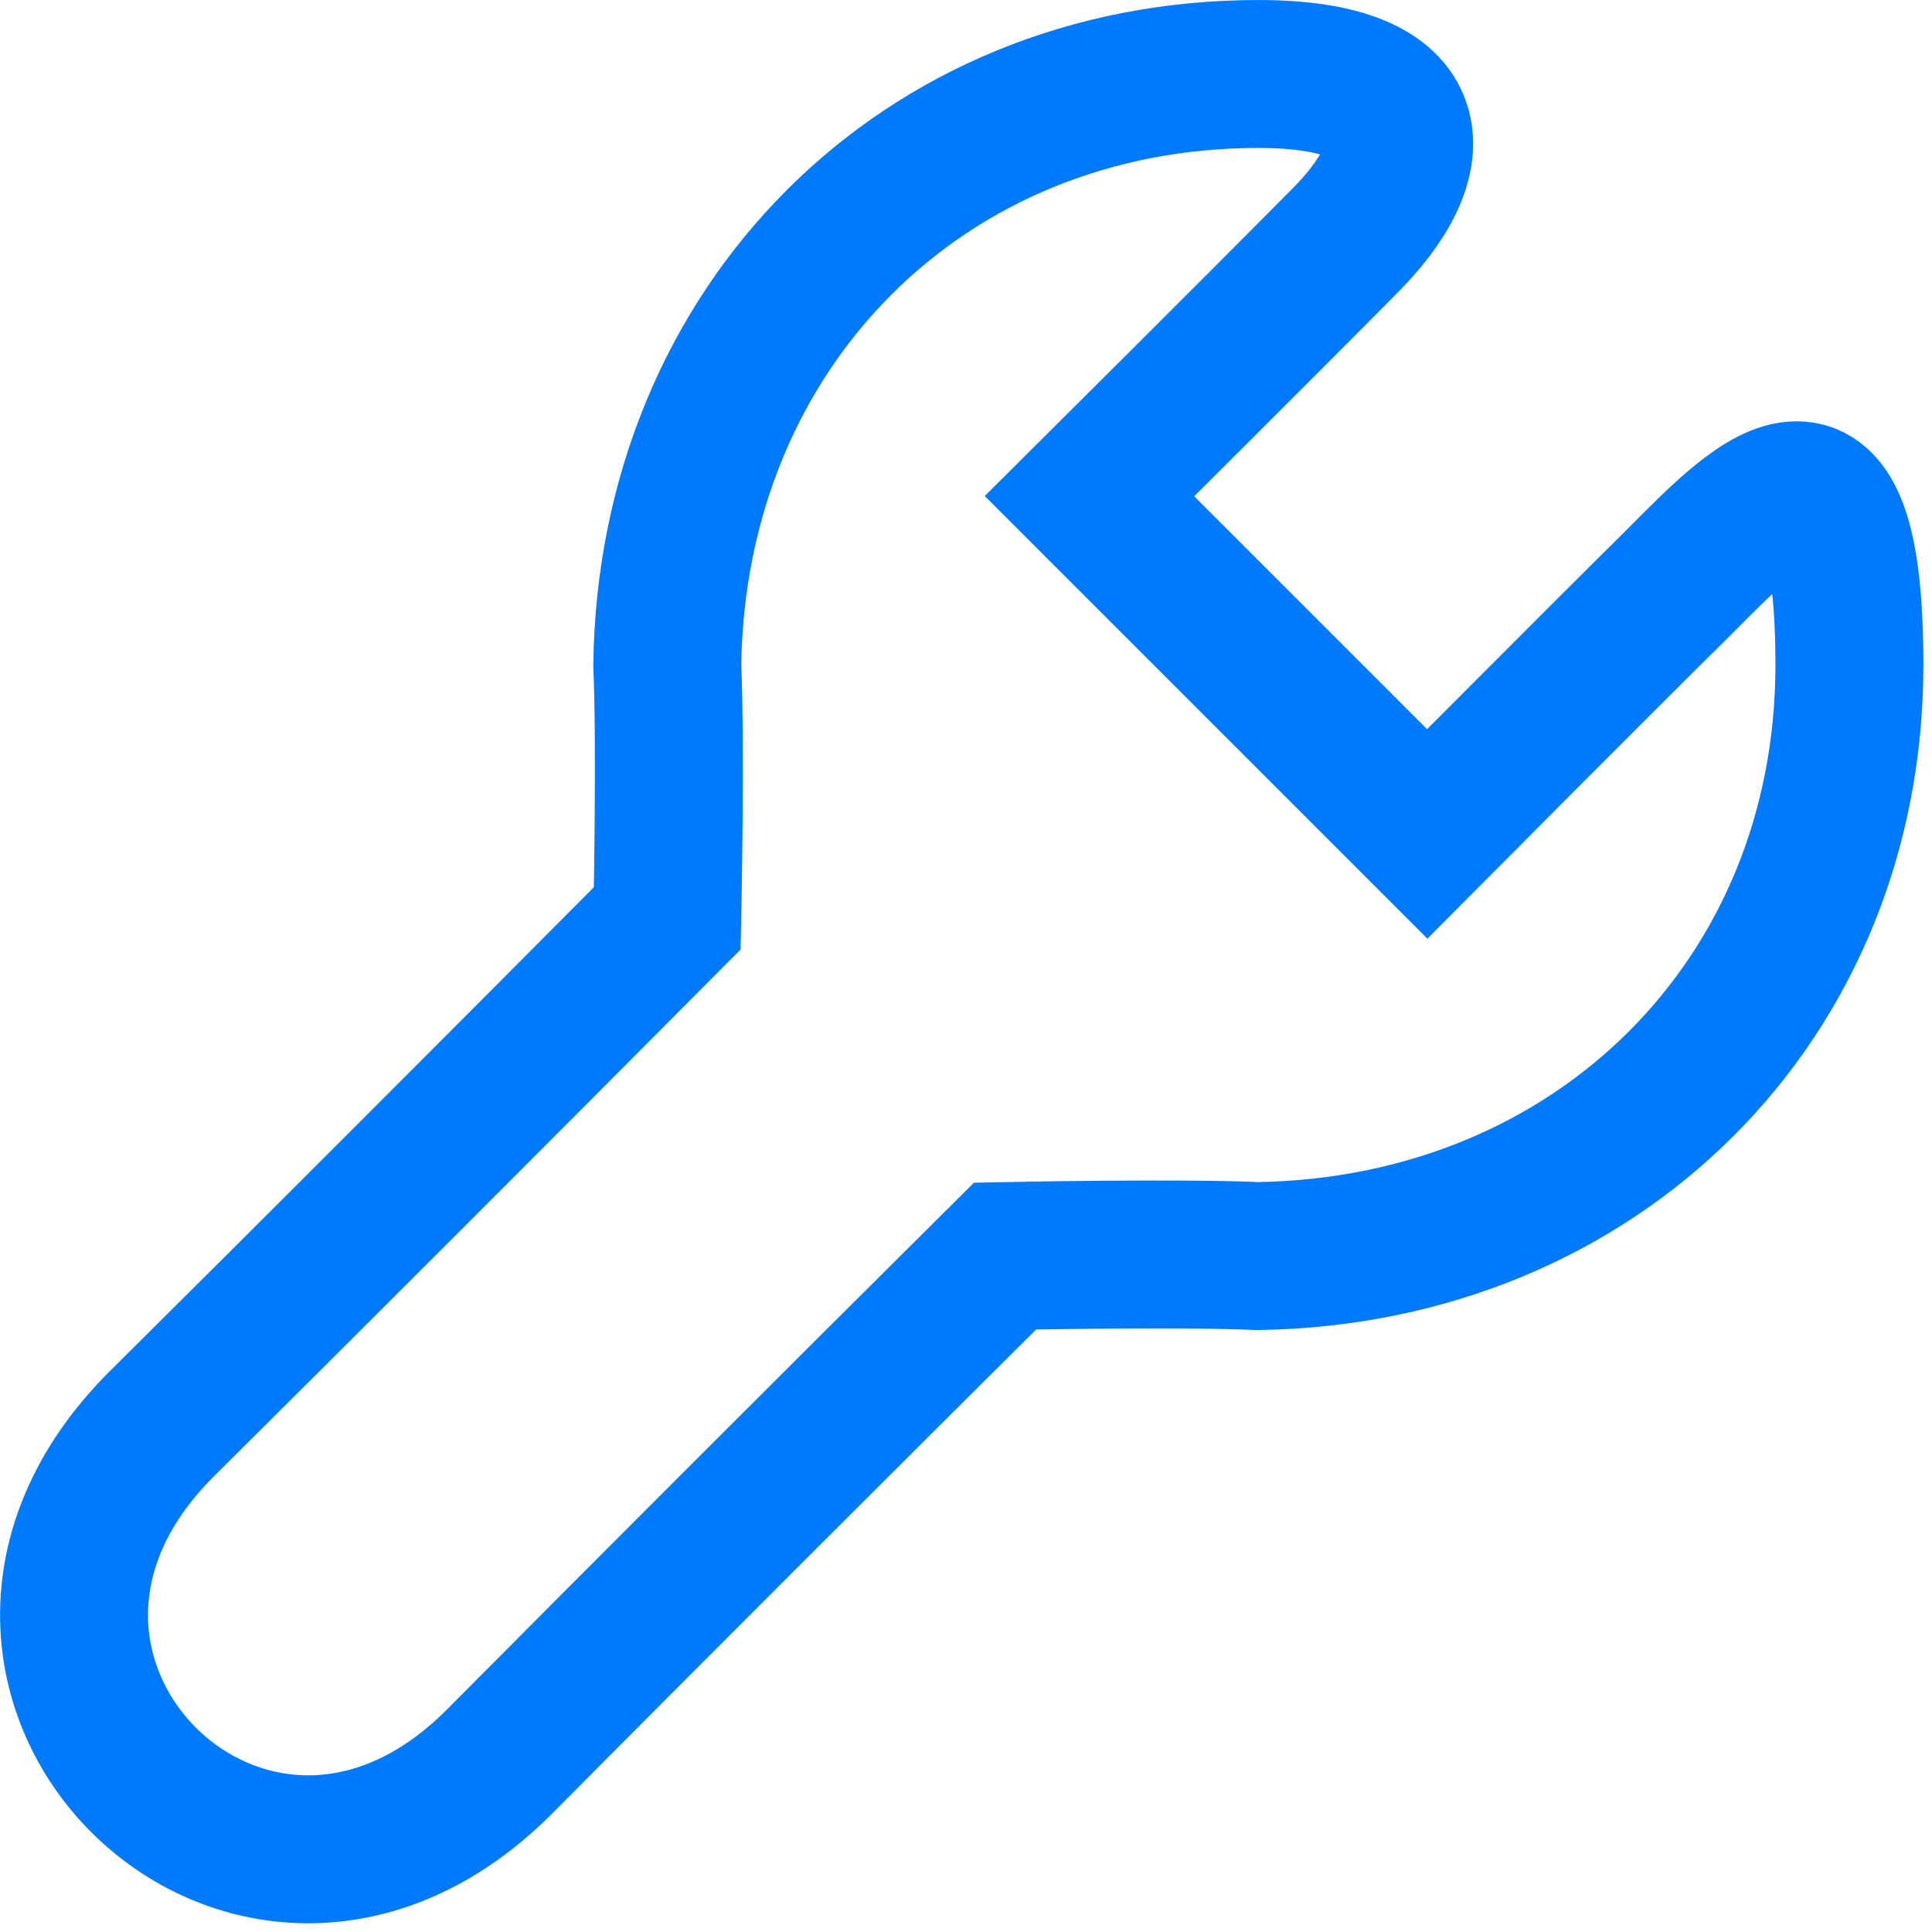 <svg width="37" height="37" viewBox="0 0 37 37" fill="none" xmlns="http://www.w3.org/2000/svg">
<path d="M24.099 24.055C30.581 23.95 35.418 19.151 35.418 12.736C35.418 7.865 33.806 9.477 32.184 11.119C30.581 12.703 27.333 15.97 27.333 15.97L20.865 9.502C20.865 9.502 24.131 6.253 25.716 4.651C27.357 3.029 27.357 1.417 24.099 1.417C17.684 1.417 12.865 6.253 12.779 12.736C12.847 14.314 12.779 17.587 12.779 17.587C9.731 20.654 5.761 24.626 3.077 27.289C-1.664 32.05 4.785 38.498 9.545 33.757C12.213 31.07 16.196 27.087 19.248 24.055C19.248 24.055 22.52 23.987 24.099 24.055Z" stroke="#0079FC" stroke-width="2.833"/>
</svg>

